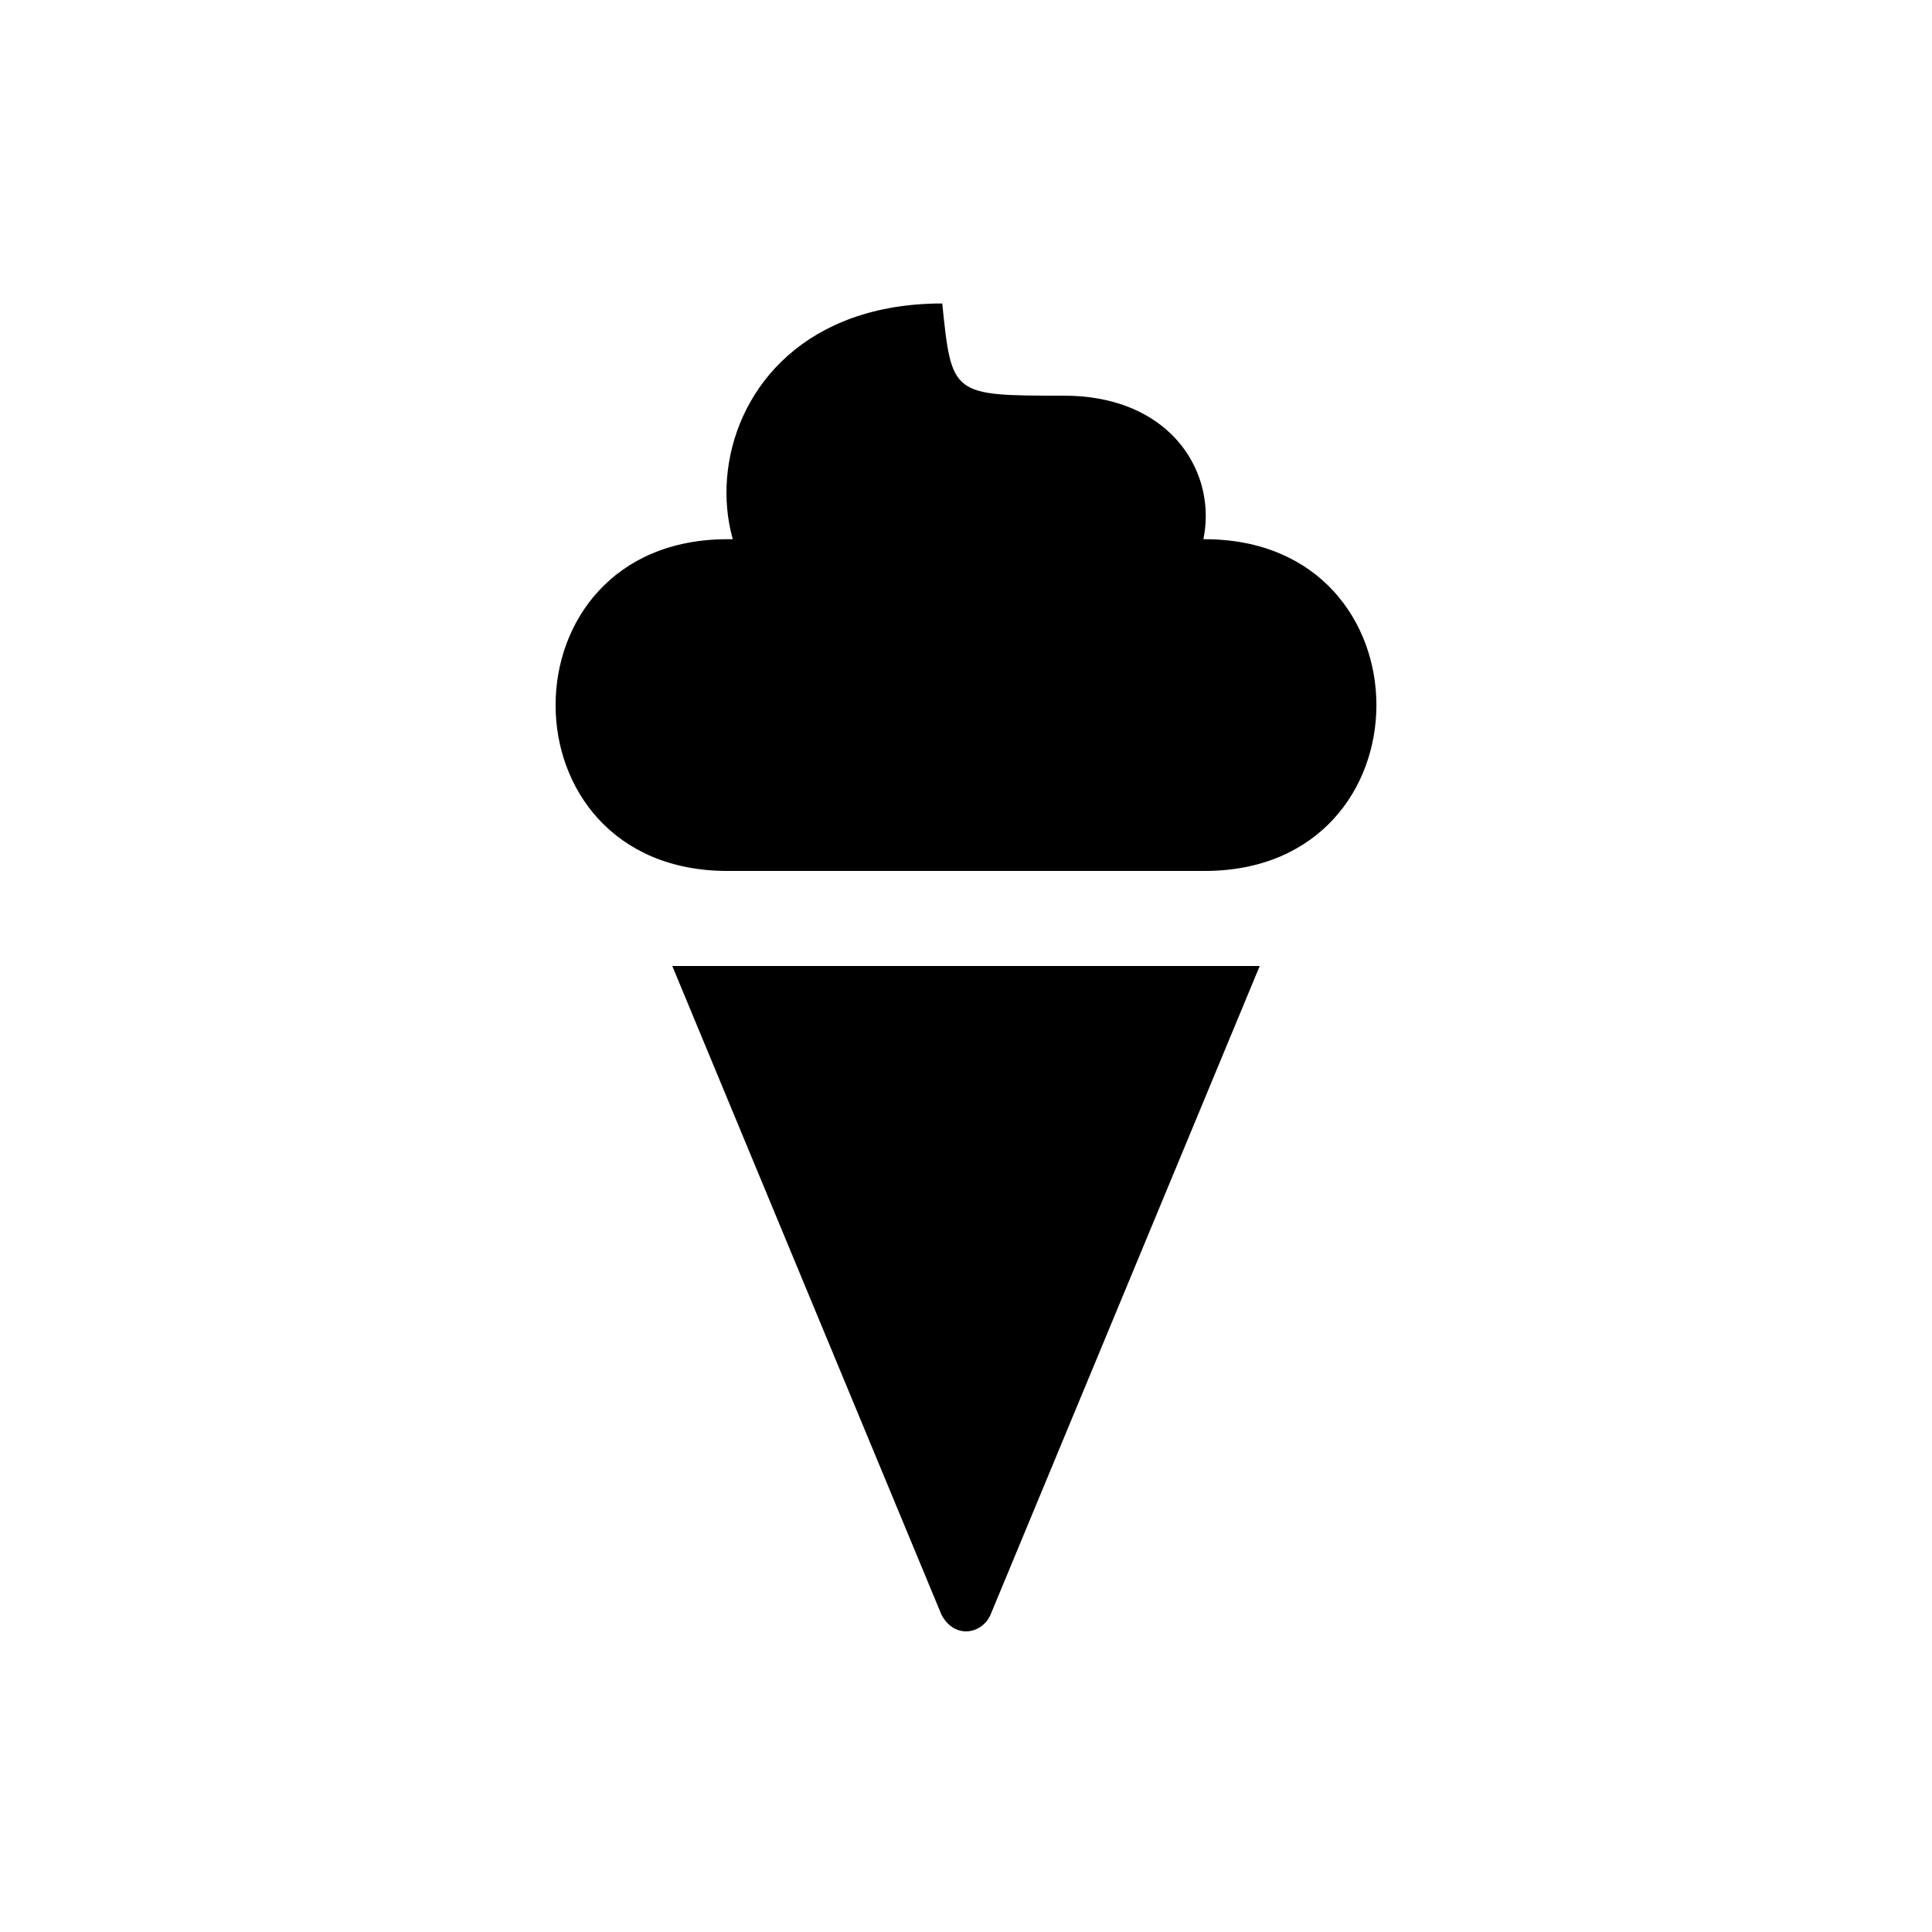 <?xml version="1.0" encoding="UTF-8"?>
<!-- The Best Svg Icon site in the world: iconSvg.co, Visit us! https://iconsvg.co -->
<svg fill="#000000" width="800px" height="800px" version="1.1" viewBox="144 144 512 512" xmlns="http://www.w3.org/2000/svg">
 <path d="m400 576.33c2.519 0 5.289-1.512 6.551-4.535l71.289-171.8h-155.68l71.289 171.8c1.512 3.023 4.031 4.535 6.551 4.535zm-63.23-201.52h126.46c60.711 0 60.711-87.914 0-87.914h-126.46c-60.711 0-60.711 87.914 0 87.914zm34.766-62.223h54.41c50.129 0 50.129-63.73 0-63.73-29.727 0-29.727 0-32.242-24.434-72.043 0-72.043 88.168-22.168 88.168z"/>
</svg>